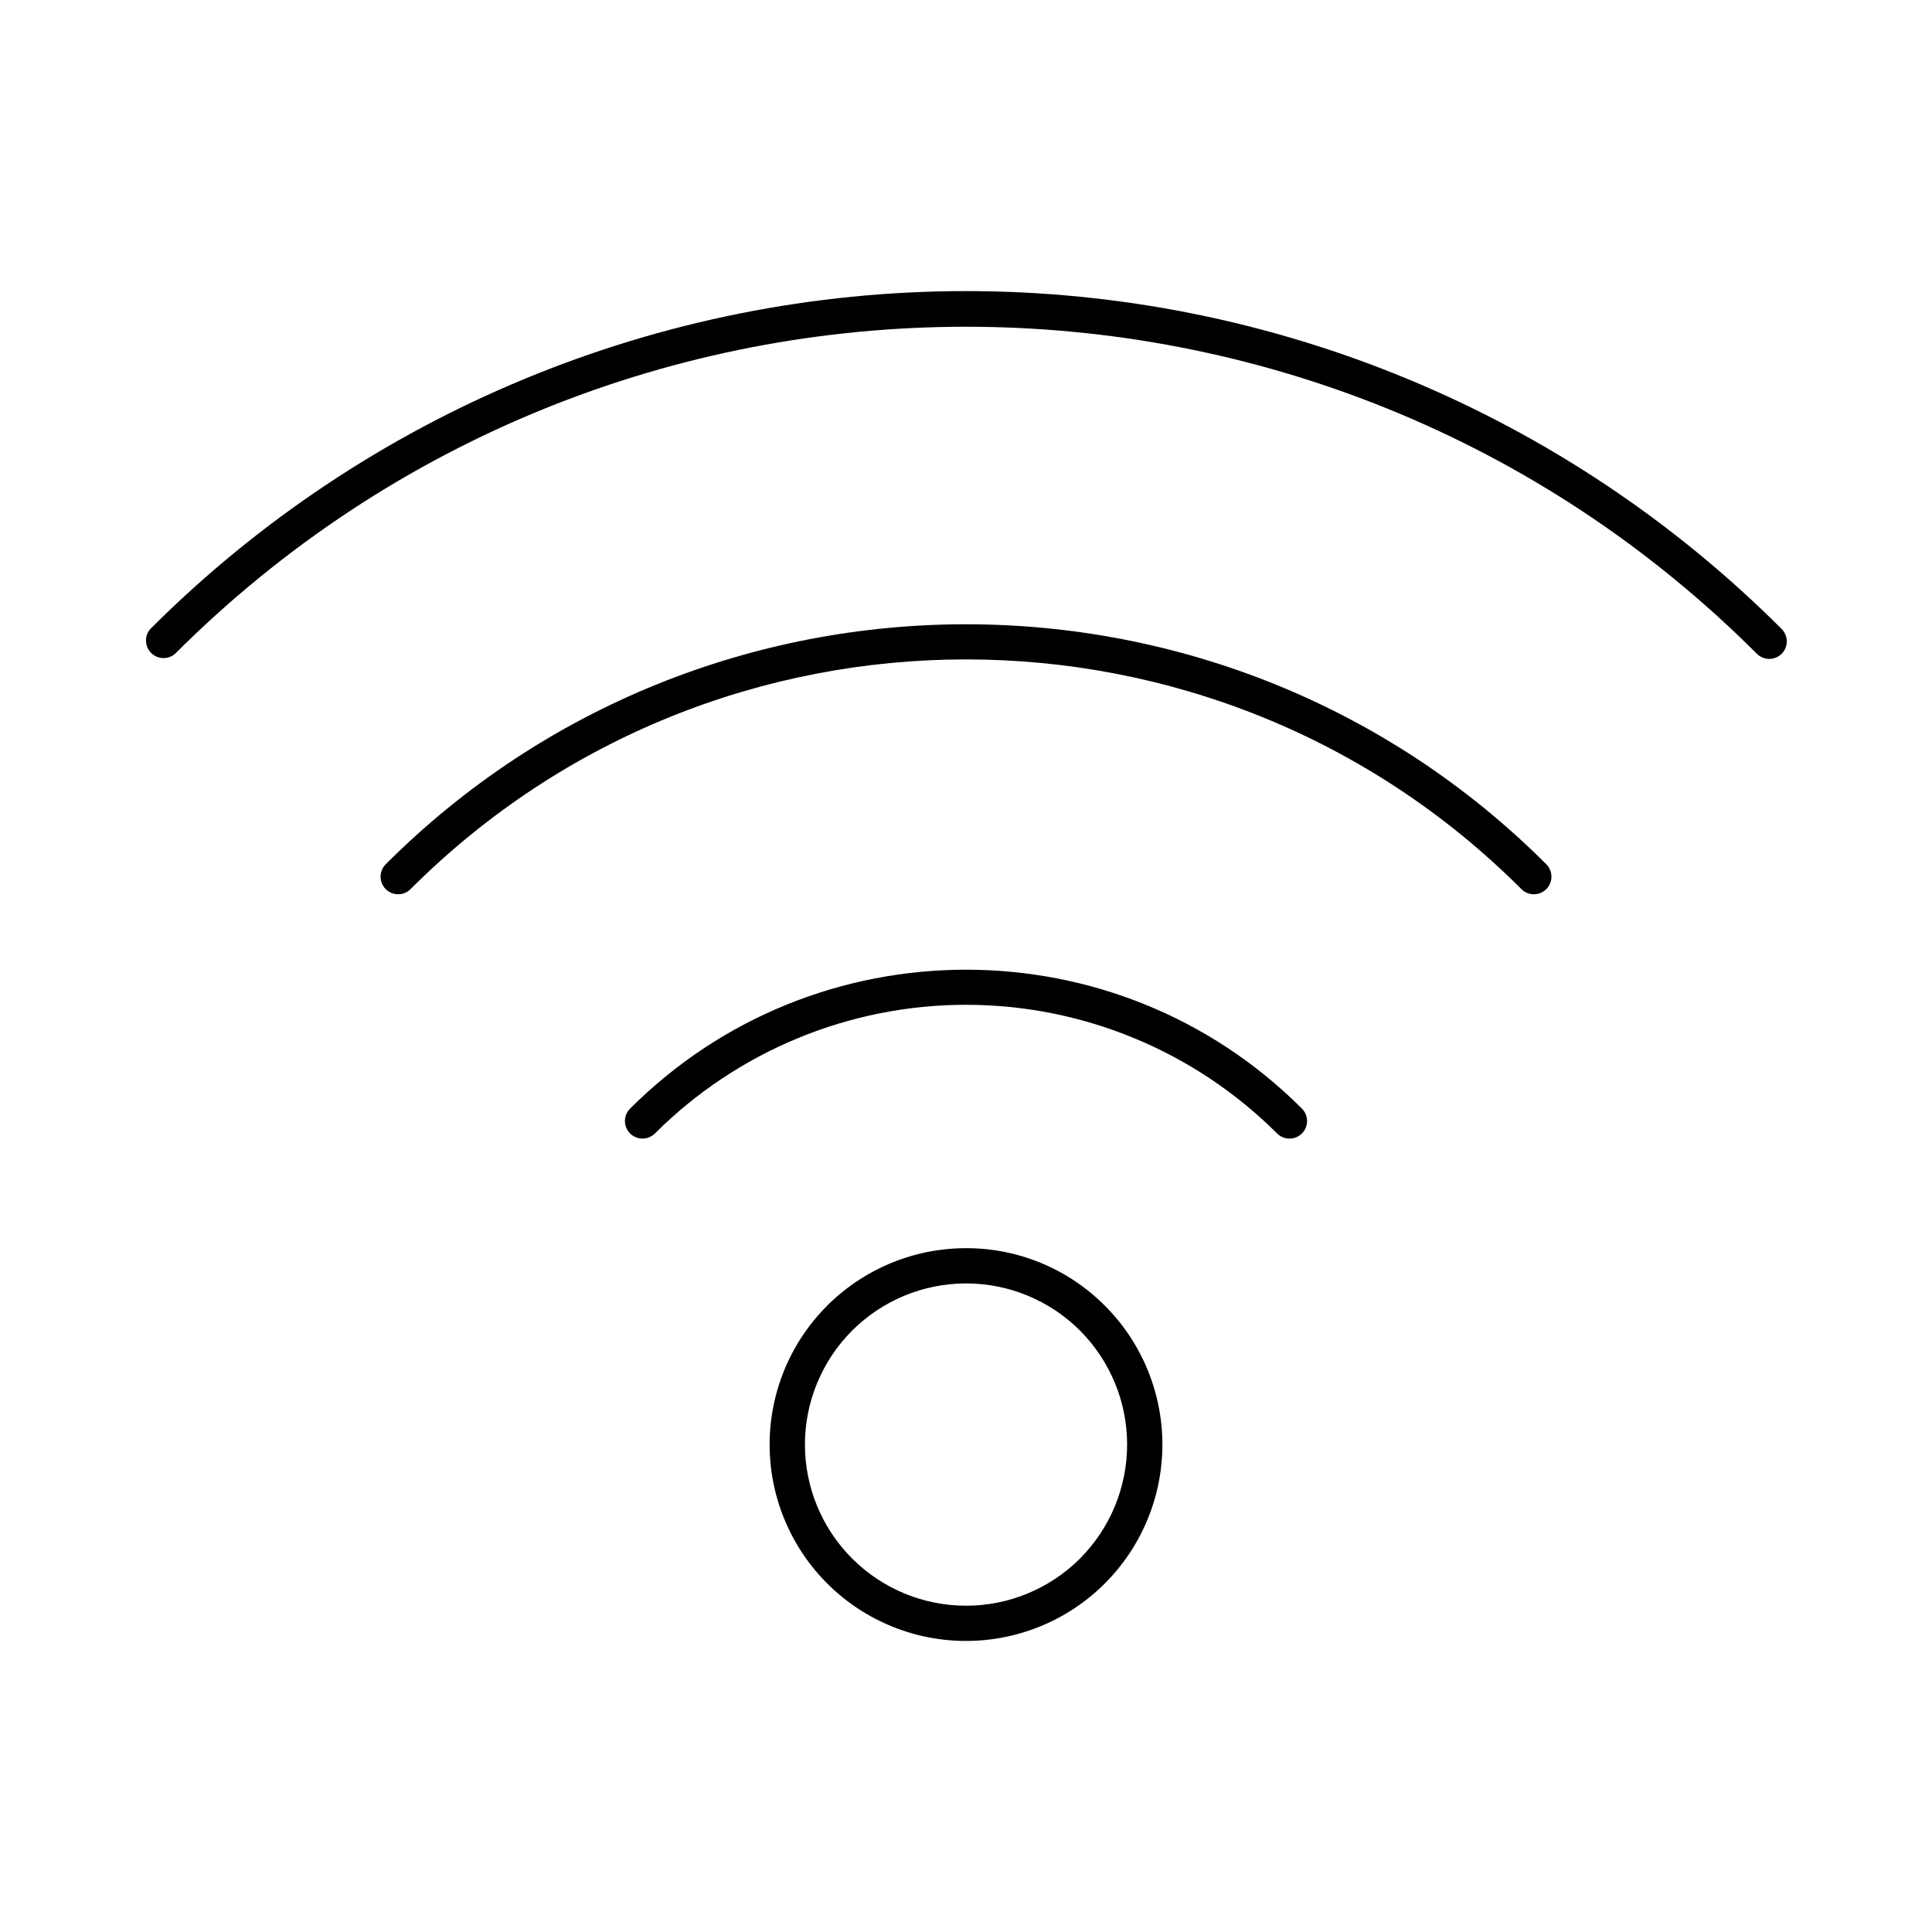 <?xml version="1.0" encoding="UTF-8"?>
<!-- The Best Svg Icon site in the world: iconSvg.co, Visit us! https://iconsvg.co -->
<svg fill="#000000" width="800px" height="800px" version="1.1" viewBox="144 144 512 512" xmlns="http://www.w3.org/2000/svg">
 <g>
  <path d="m400 474.78c-16.18 0.004-31.441 7.527-41.289 20.363-9.852 12.84-13.168 29.527-8.98 45.152 4.188 15.629 15.406 28.422 30.355 34.613 14.949 6.191 31.926 5.078 45.938-3.012 14.012-8.09 23.465-22.238 25.578-38.281 2.109-16.039-3.359-32.152-14.801-43.594-9.742-9.785-22.992-15.273-36.801-15.242zm30.207 82.254c-8.012 8.004-18.871 12.5-30.195 12.496-11.324 0-22.184-4.504-30.191-12.512-8.008-8.008-12.504-18.867-12.504-30.191s4.496-22.188 12.504-30.195c8.008-8.008 18.867-12.508 30.191-12.512s22.184 4.492 30.195 12.496c8 8.02 12.492 18.879 12.492 30.203 0 11.324-4.492 22.188-12.492 30.207z"/>
  <path d="m310.98 437.79c-1.82 1.82-1.82 4.766 0 6.586 1.816 1.816 4.766 1.816 6.582 0 21.883-21.832 51.531-34.094 82.441-34.094s60.555 12.262 82.438 34.094c1.82 1.816 4.766 1.816 6.582 0 1.82-1.82 1.82-4.766 0-6.586-49.082-49.082-128.95-49.082-178.04 0z"/>
  <path d="m246.22 373.04c-1.816 1.82-1.816 4.766 0 6.586 1.816 1.816 4.766 1.816 6.582 0 81.16-81.16 213.23-81.172 294.39 0 1.816 1.82 4.766 1.82 6.59 0.004 1.82-1.816 1.82-4.769 0.004-6.59-84.793-84.801-222.78-84.801-307.57 0z"/>
  <path d="m616.14 310.67c-57.328-57.324-135.08-89.527-216.14-89.527-81.07 0-158.82 32.203-216.15 89.527-1.621 1.84-1.535 4.621 0.195 6.359s4.512 1.836 6.359 0.223c115.58-115.55 303.61-115.55 419.18 0 0.871 0.875 2.059 1.367 3.293 1.367 1.234 0 2.418-0.492 3.293-1.367 0.867-0.879 1.352-2.062 1.348-3.297-0.008-1.234-0.5-2.418-1.379-3.285z"/>
 </g>
</svg>